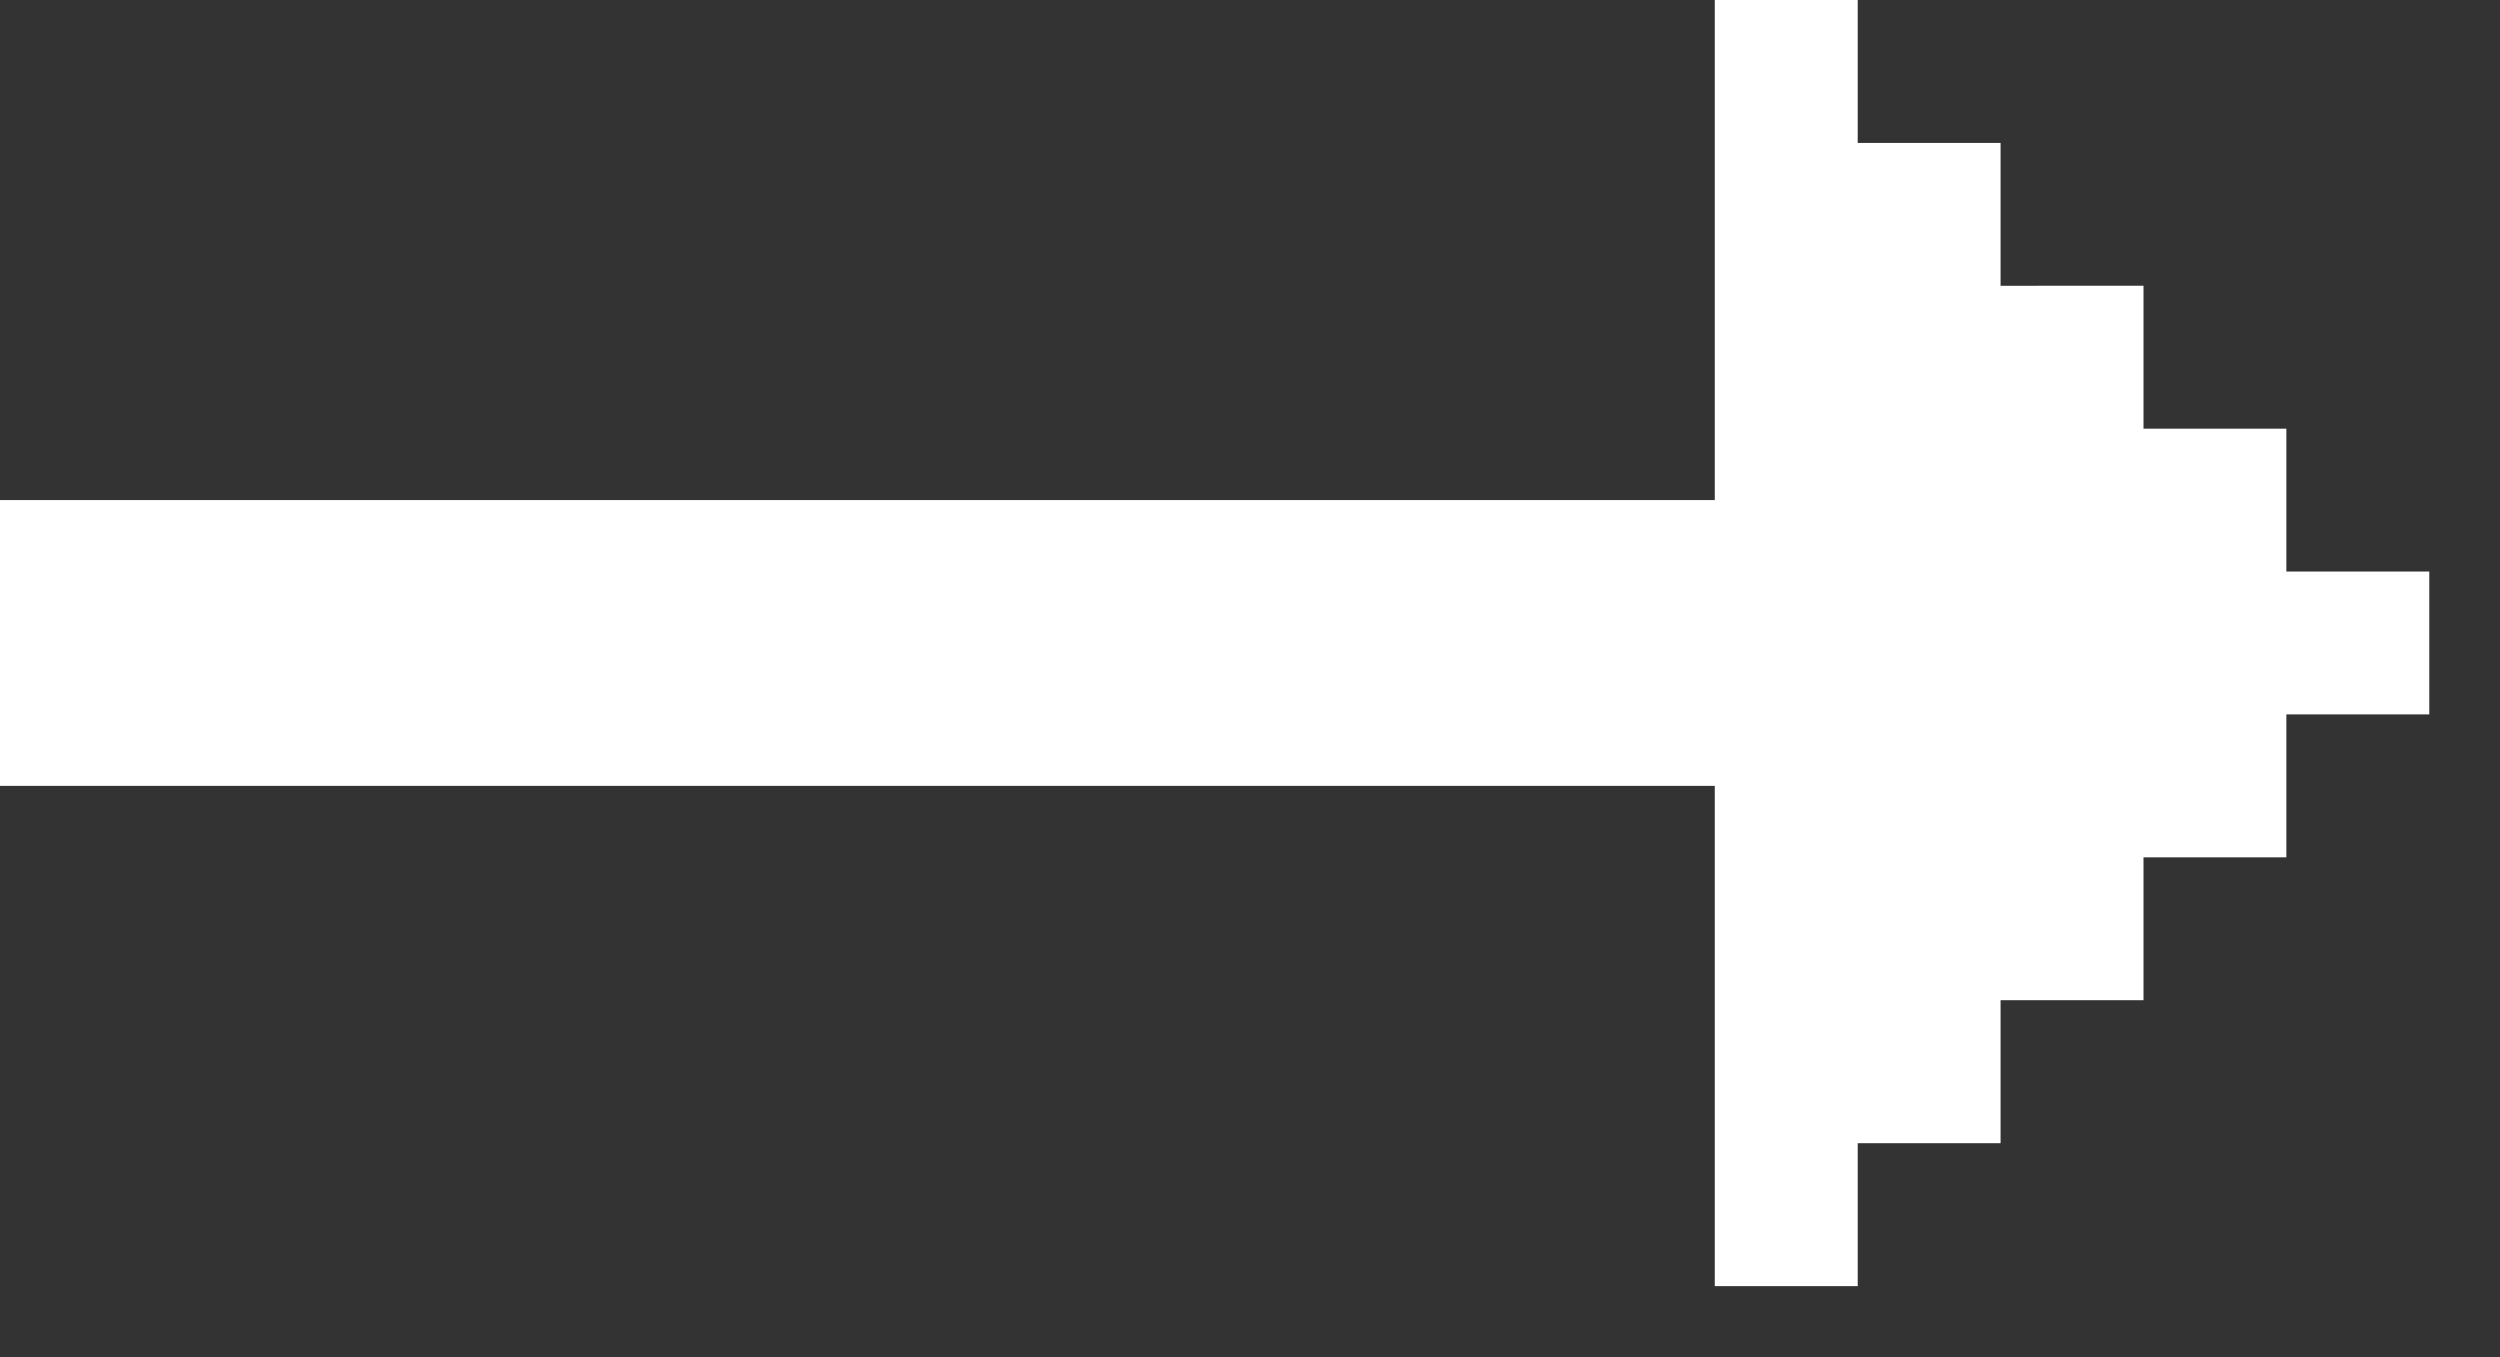 <svg xmlns="http://www.w3.org/2000/svg" width="35" height="19" viewBox="0 0 35 19" fill="none"><rect x="0" y="0" width="35" height="19" fill="#333333" stroke="none"/><path d="M32.009 8.001L34.01 8.001L34.01 10.002L32.009 10.002L32.009 12.003L30.009 12.003L30.009 14.003L28.008 14.003L28.008 16.005L26.008 16.005L26.008 18.006L24.007 18.006L24.007 11.002L2.63967e-05 11.002L2.24072e-05 7.001L24.007 7.001L24.007 0L26.008 0L26.008 2.001L28.008 2.001L28.008 4.001L30.009 4L30.009 6.001L32.009 6.001L32.009 8.001Z" fill="white"></path></svg>